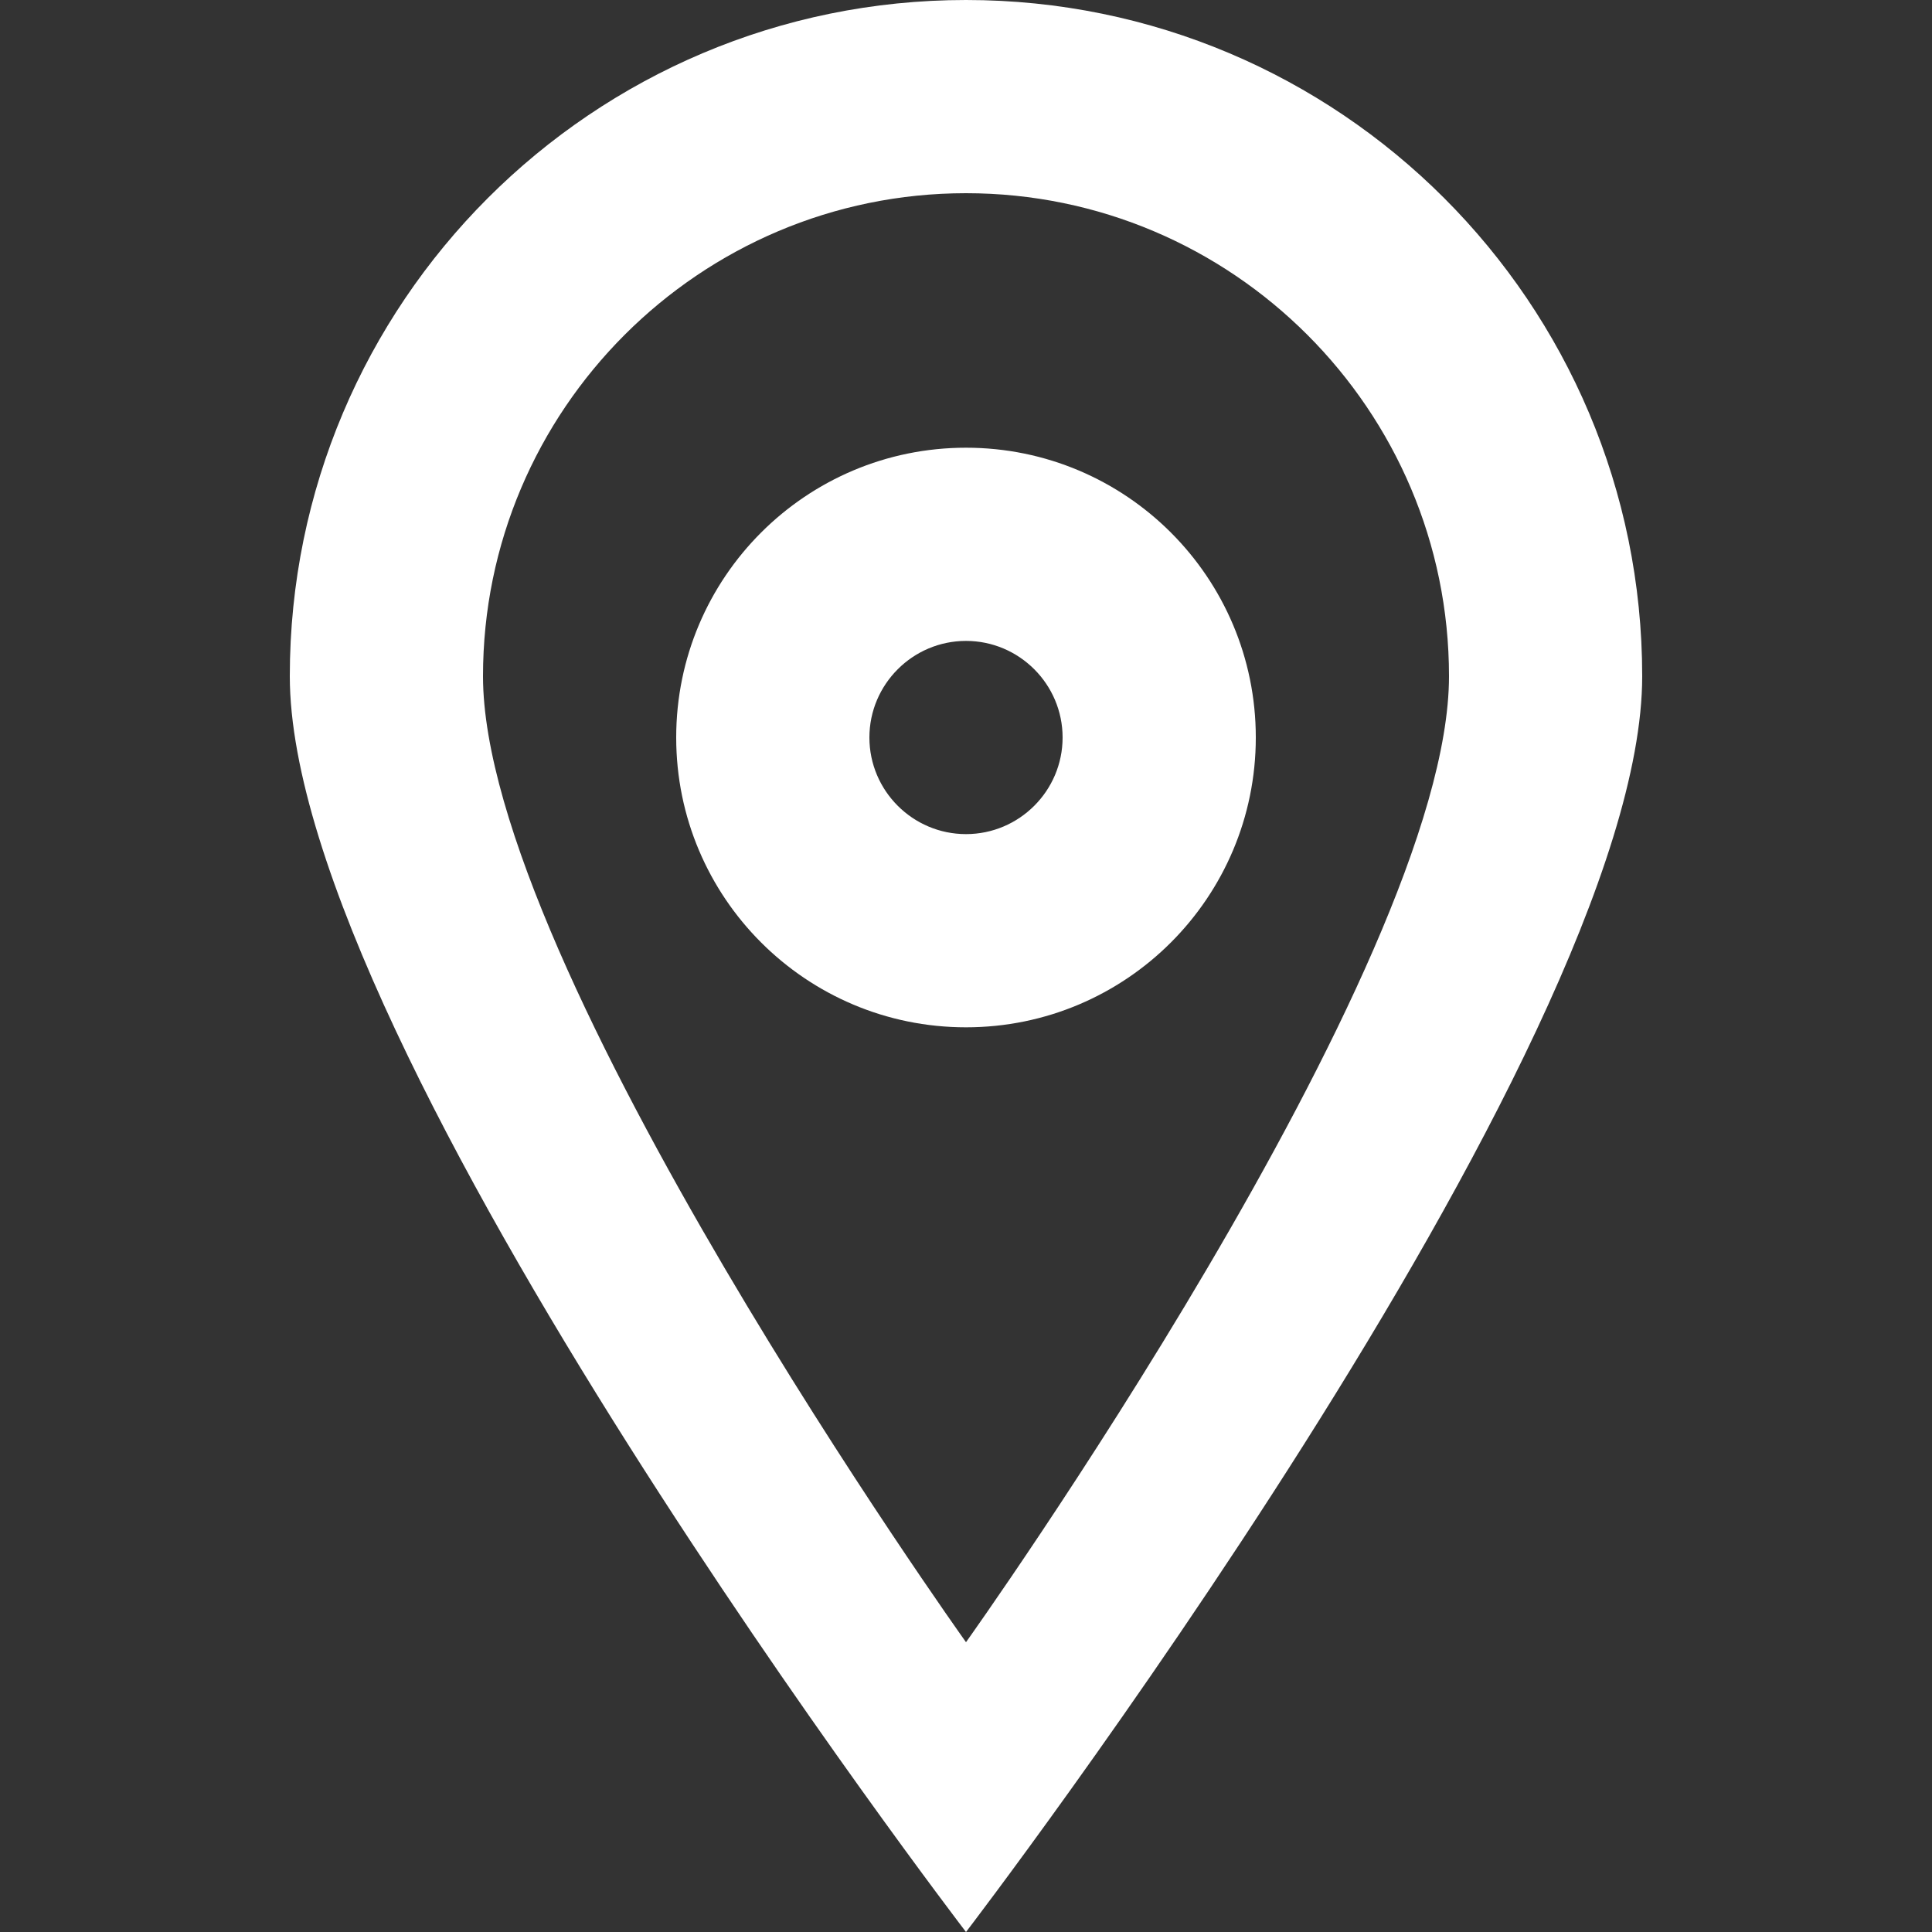 <svg width="64" height="64" viewBox="0 0 64 64" fill="none" xmlns="http://www.w3.org/2000/svg">
<rect x="0" y="0" width="64" height="64" fill="#333333" stroke="none"/>
<path fill-rule="evenodd" clip-rule="evenodd" d="M32 27.631C30.237 27.631 28.8 26.195 28.8 24.431C28.8 22.668 30.237 21.231 32 21.231C33.763 21.231 35.2 22.668 35.2 24.431C35.2 26.195 33.763 27.631 32 27.631ZM32 14.831C26.698 14.831 22.4 19.129 22.4 24.431C22.4 29.734 26.698 34.031 32 34.031C37.303 34.031 41.6 29.734 41.6 24.431C41.6 19.129 37.303 14.831 32 14.831ZM32 54.4C32 54.4 16 32 16 22.4C16 13.578 23.178 6.4 32 6.4C40.822 6.4 48 13.578 48 22.4C48 32 32 54.4 32 54.4ZM32 0C19.629 0 9.6 10.029 9.6 22.4C9.6 34.771 32 64 32 64C32 64 54.4 34.771 54.4 22.4C54.4 10.029 44.371 0 32 0Z" fill="white"/>
</svg>
